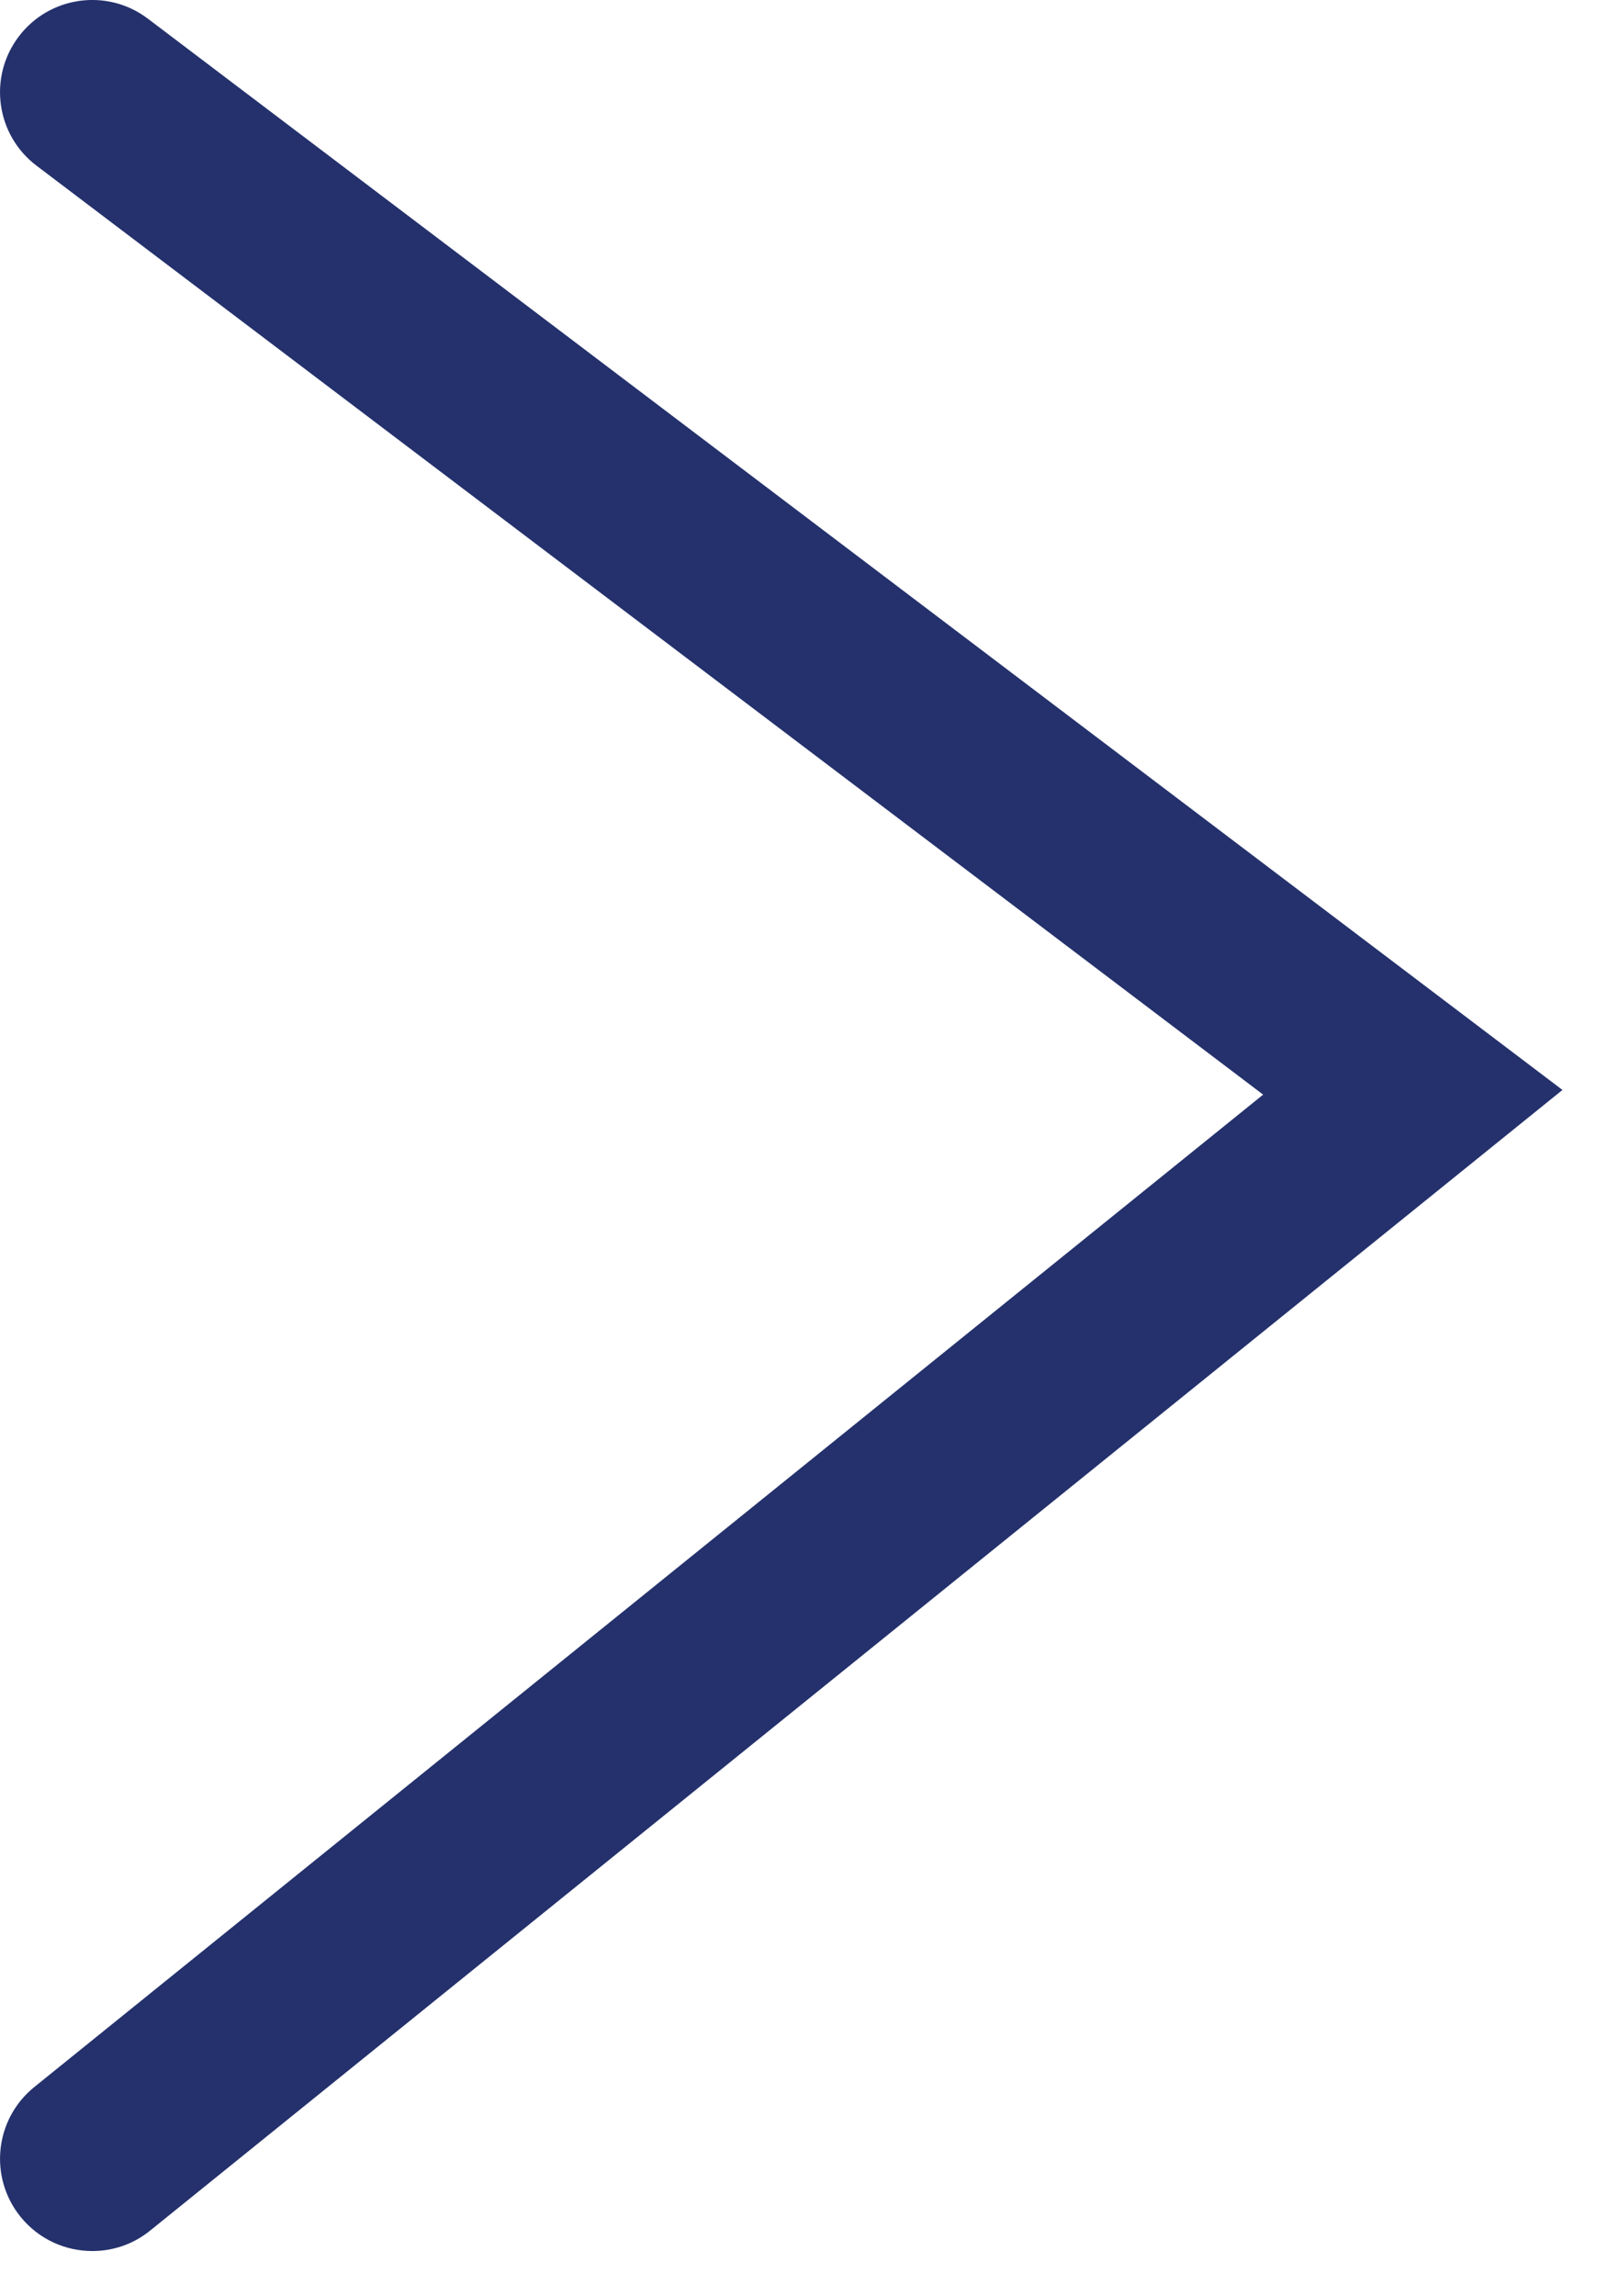 <?xml version="1.0" encoding="UTF-8"?> <svg xmlns="http://www.w3.org/2000/svg" width="35" height="50" viewBox="0 0 35 50" fill="none"><path d="M2.011 49.015C1.425 49.015 0.844 48.76 0.447 48.269C-0.25 47.405 -0.116 46.141 0.747 45.444L27.511 23.835L0.797 3.609C-0.088 2.94 -0.262 1.68 0.408 0.796C1.077 -0.088 2.337 -0.263 3.221 0.407L34.03 23.733L3.271 48.569C2.901 48.87 2.455 49.015 2.011 49.015Z" fill="#24316C"></path></svg> 